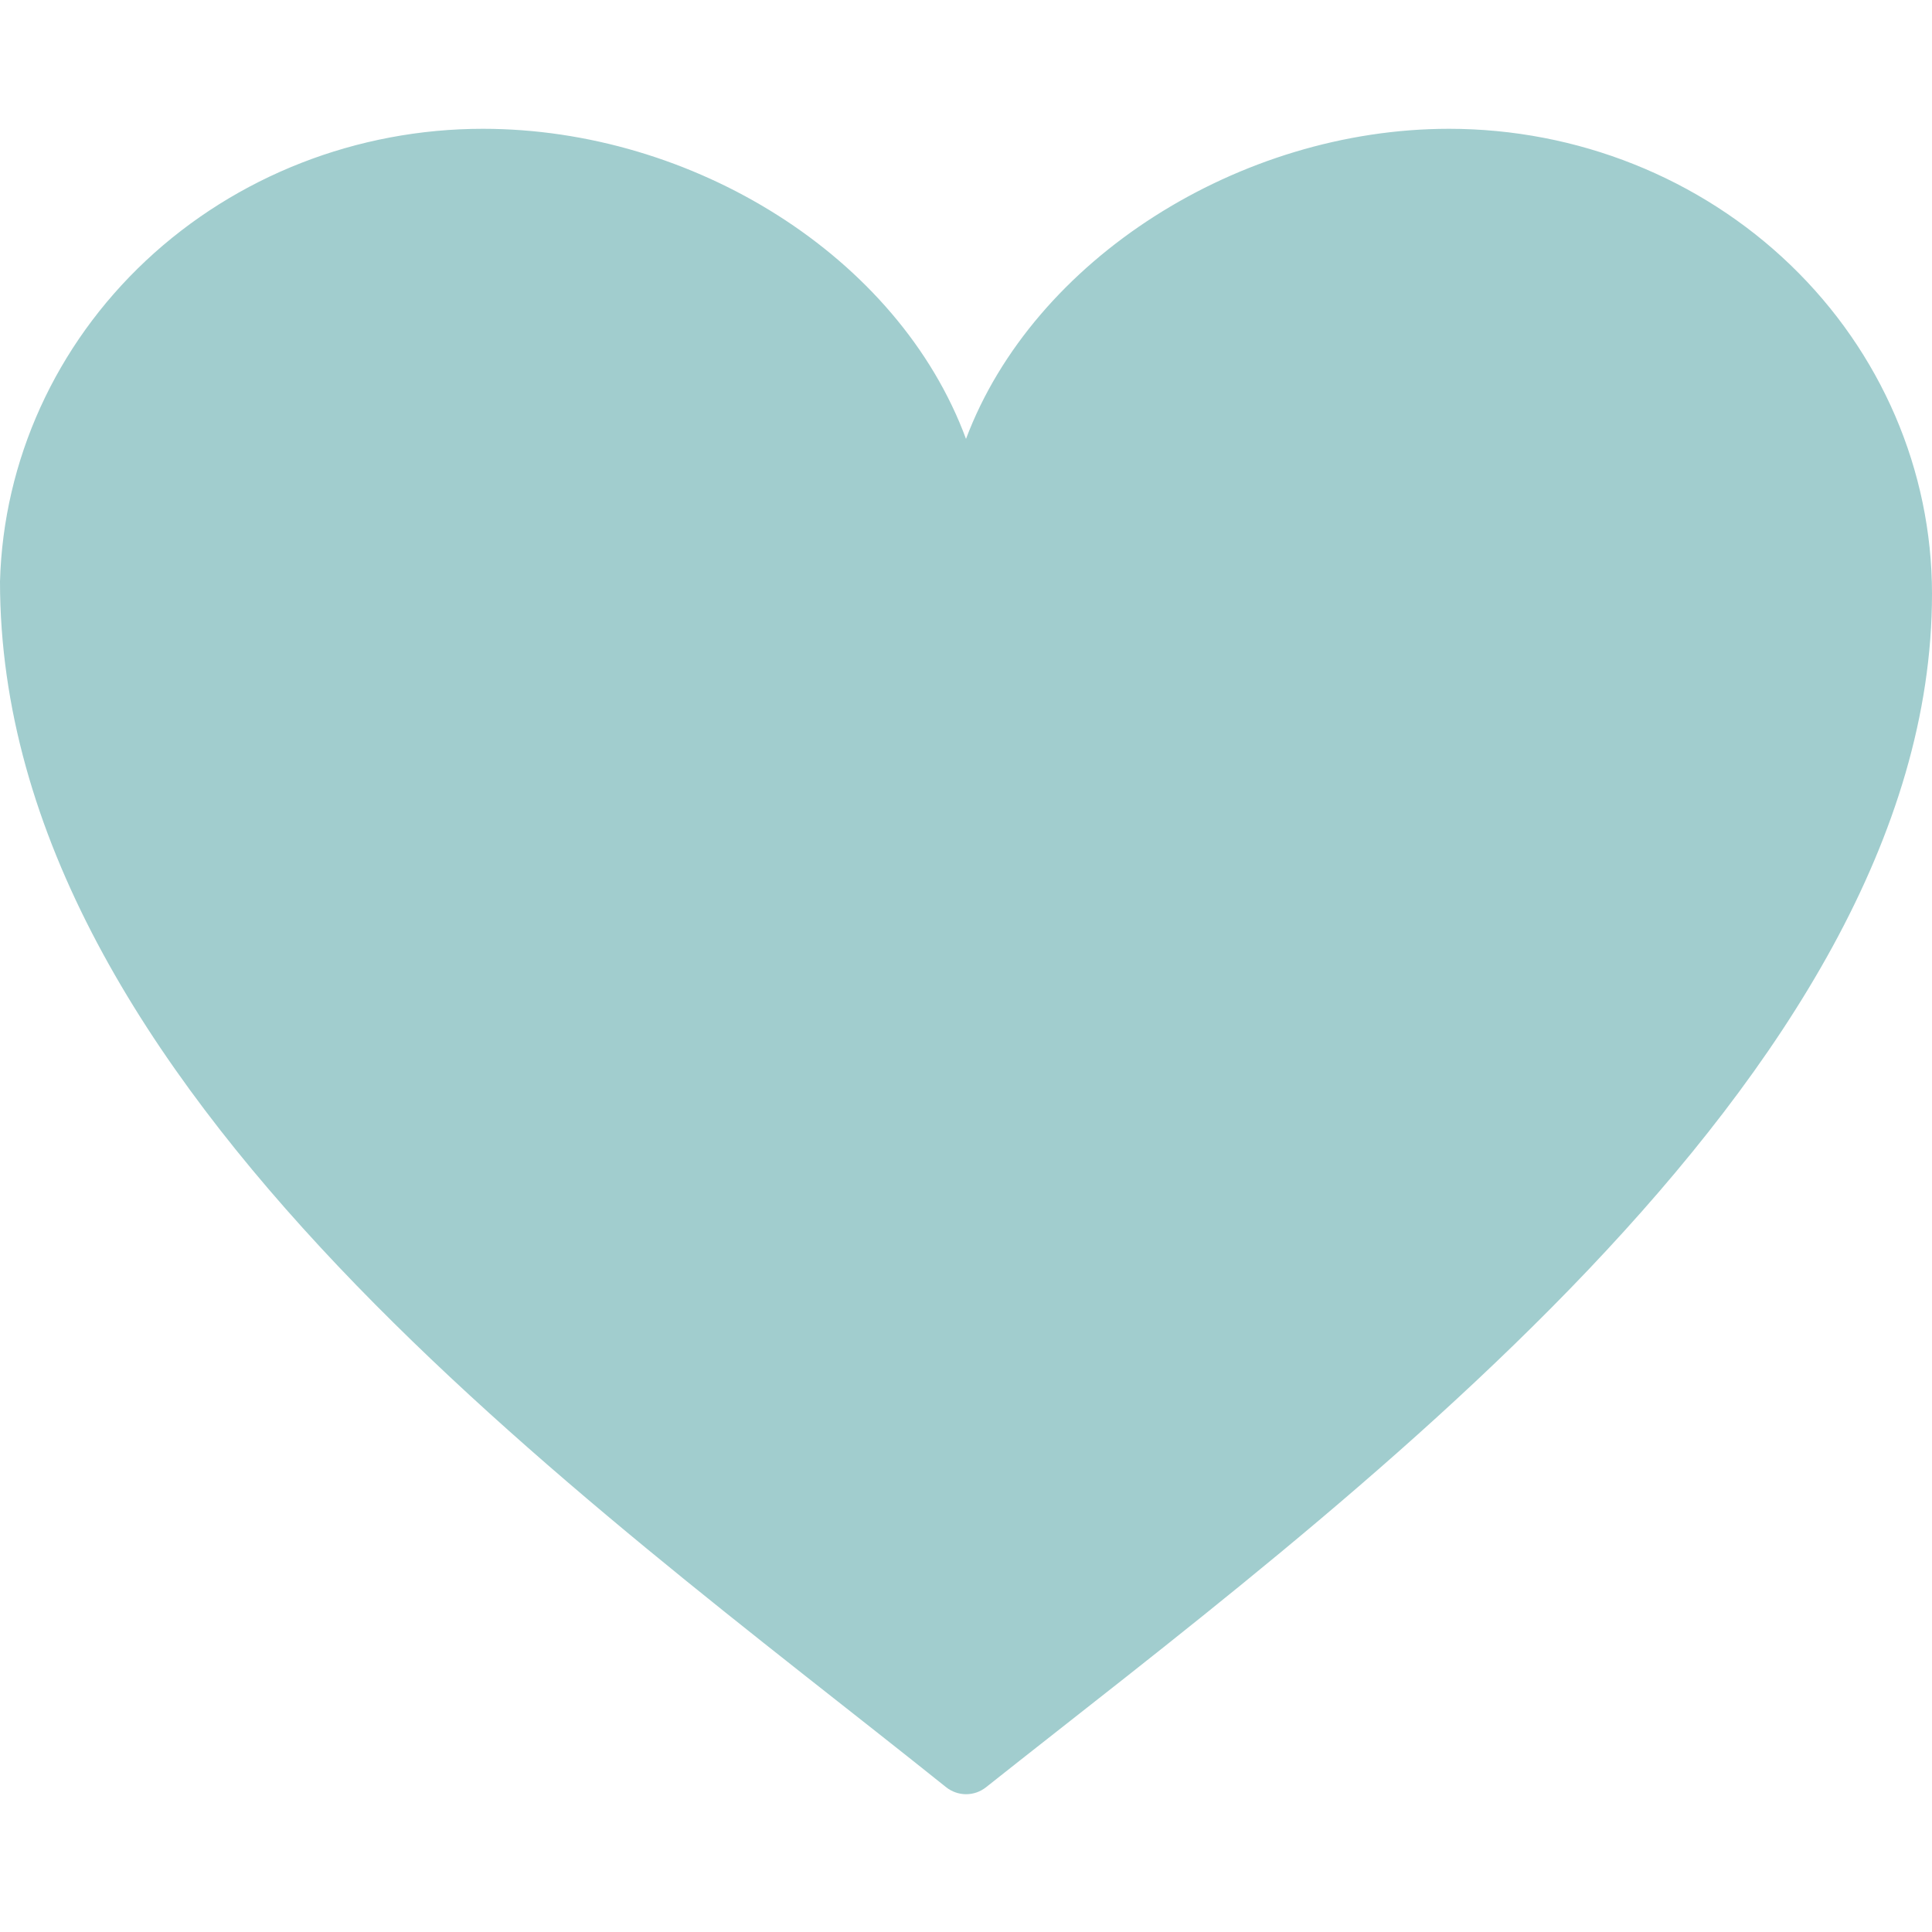<svg width="60" height="60" viewBox="0 0 60 60" fill="none" xmlns="http://www.w3.org/2000/svg">
<path d="M60 18.444C60 14.614 58.42 10.94 55.607 8.231C52.794 5.522 48.978 4 45 4C38.5 4 32.1 8.044 30 13.63C27.9 7.948 21.5 4 15 4C11.09 3.999 7.334 5.468 4.532 8.094C1.731 10.72 0.104 14.296 0 18.059C0 33.797 18.224 46.56 29.378 55.5C29.745 55.793 30.256 55.795 30.624 55.503C41.344 46.993 60 33.499 60 18.444Z" fill="#A1CDCE"/>
</svg>
